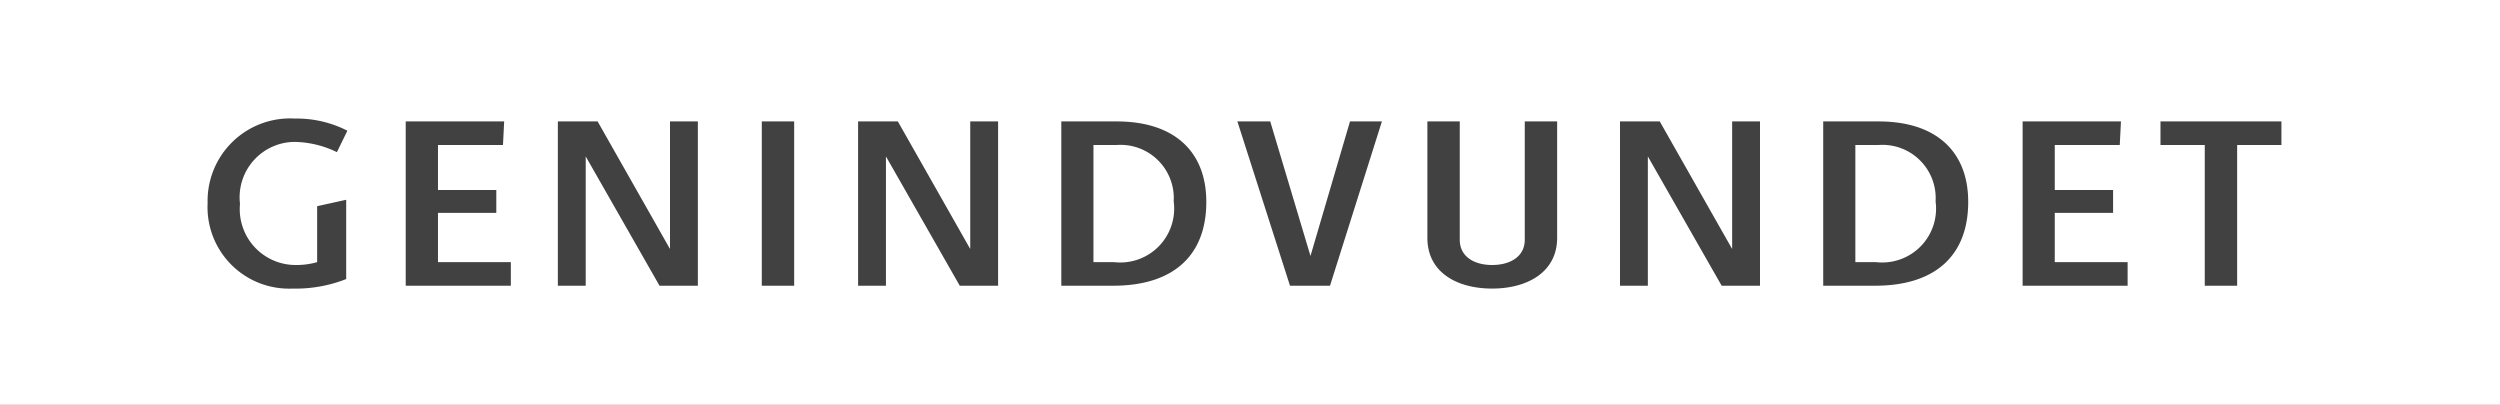 <svg xmlns="http://www.w3.org/2000/svg" width="105" height="17"><rect width="100%" height="100%" fill="#808080" stroke="none"/><defs><clipPath id="a"><path d="M0 0h105v17H0z"/></clipPath></defs><g clip-path="url(#a)" data-name="label_EllosRecycledELL_dk – 1"><path fill="#fff" d="M0 0h105v17H0z"/><path fill="#414141" d="M13.32 11.01a3.16 3.16 0 0 1-.9.12 2.346 2.346 0 0 1-2.34-2.57 2.326 2.326 0 0 1 2.28-2.6 4.189 4.189 0 0 1 1.79.43l.44-.9a4.652 4.652 0 0 0-2.2-.51 3.464 3.464 0 0 0-3.67 3.55 3.423 3.423 0 0 0 3.57 3.59 5.76 5.76 0 0 0 2.25-.4V8.39l-1.22.27Zm8.135.99v-.99h-3.06V8.94h2.45v-.96h-2.45V6.09h2.73l.05-.99H17.04V12Zm7.855 0V5.1h-1.17v5.34h-.01L25.1 5.1h-1.67V12h1.17V6.57L27.7 12Zm4.045 0V5.1h-1.36V12Zm8.565 0V5.1h-1.17v5.34h-.01L37.71 5.1h-1.67V12h1.17V6.57l3.1 5.43Zm4.835 0c2.53 0 3.91-1.27 3.91-3.52 0-2.13-1.36-3.38-3.76-3.38h-2.33V12Zm-.83-.99V6.09h.97a2.237 2.237 0 0 1 2.4 2.37 2.263 2.263 0 0 1-2.5 2.55Zm9.935.99 2.18-6.9H56.7l-1.66 5.65-1.69-5.65h-1.38l2.21 6.9Zm8.18-1.93c0 .72-.63 1.06-1.37 1.06s-1.36-.34-1.36-1.06V5.1h-1.36v4.89c0 1.45 1.24 2.13 2.72 2.13s2.73-.69 2.73-2.13V5.1h-1.36ZM73.92 12V5.1h-1.17v5.34h-.01L69.71 5.1h-1.67V12h1.17V6.57l3.1 5.43Zm4.835 0c2.53 0 3.91-1.27 3.91-3.52 0-2.13-1.36-3.38-3.76-3.38h-2.33V12Zm-.83-.99V6.09h.97a2.237 2.237 0 0 1 2.4 2.37 2.263 2.263 0 0 1-2.5 2.55ZM89.36 12v-.99H86.3V8.94h2.45v-.96H86.3V6.09h2.73l.05-.99h-4.13V12Zm4.6 0V6.09h1.86V5.1h-5.08v.99h1.86V12Z" data-name="Path 68"/></g></svg>